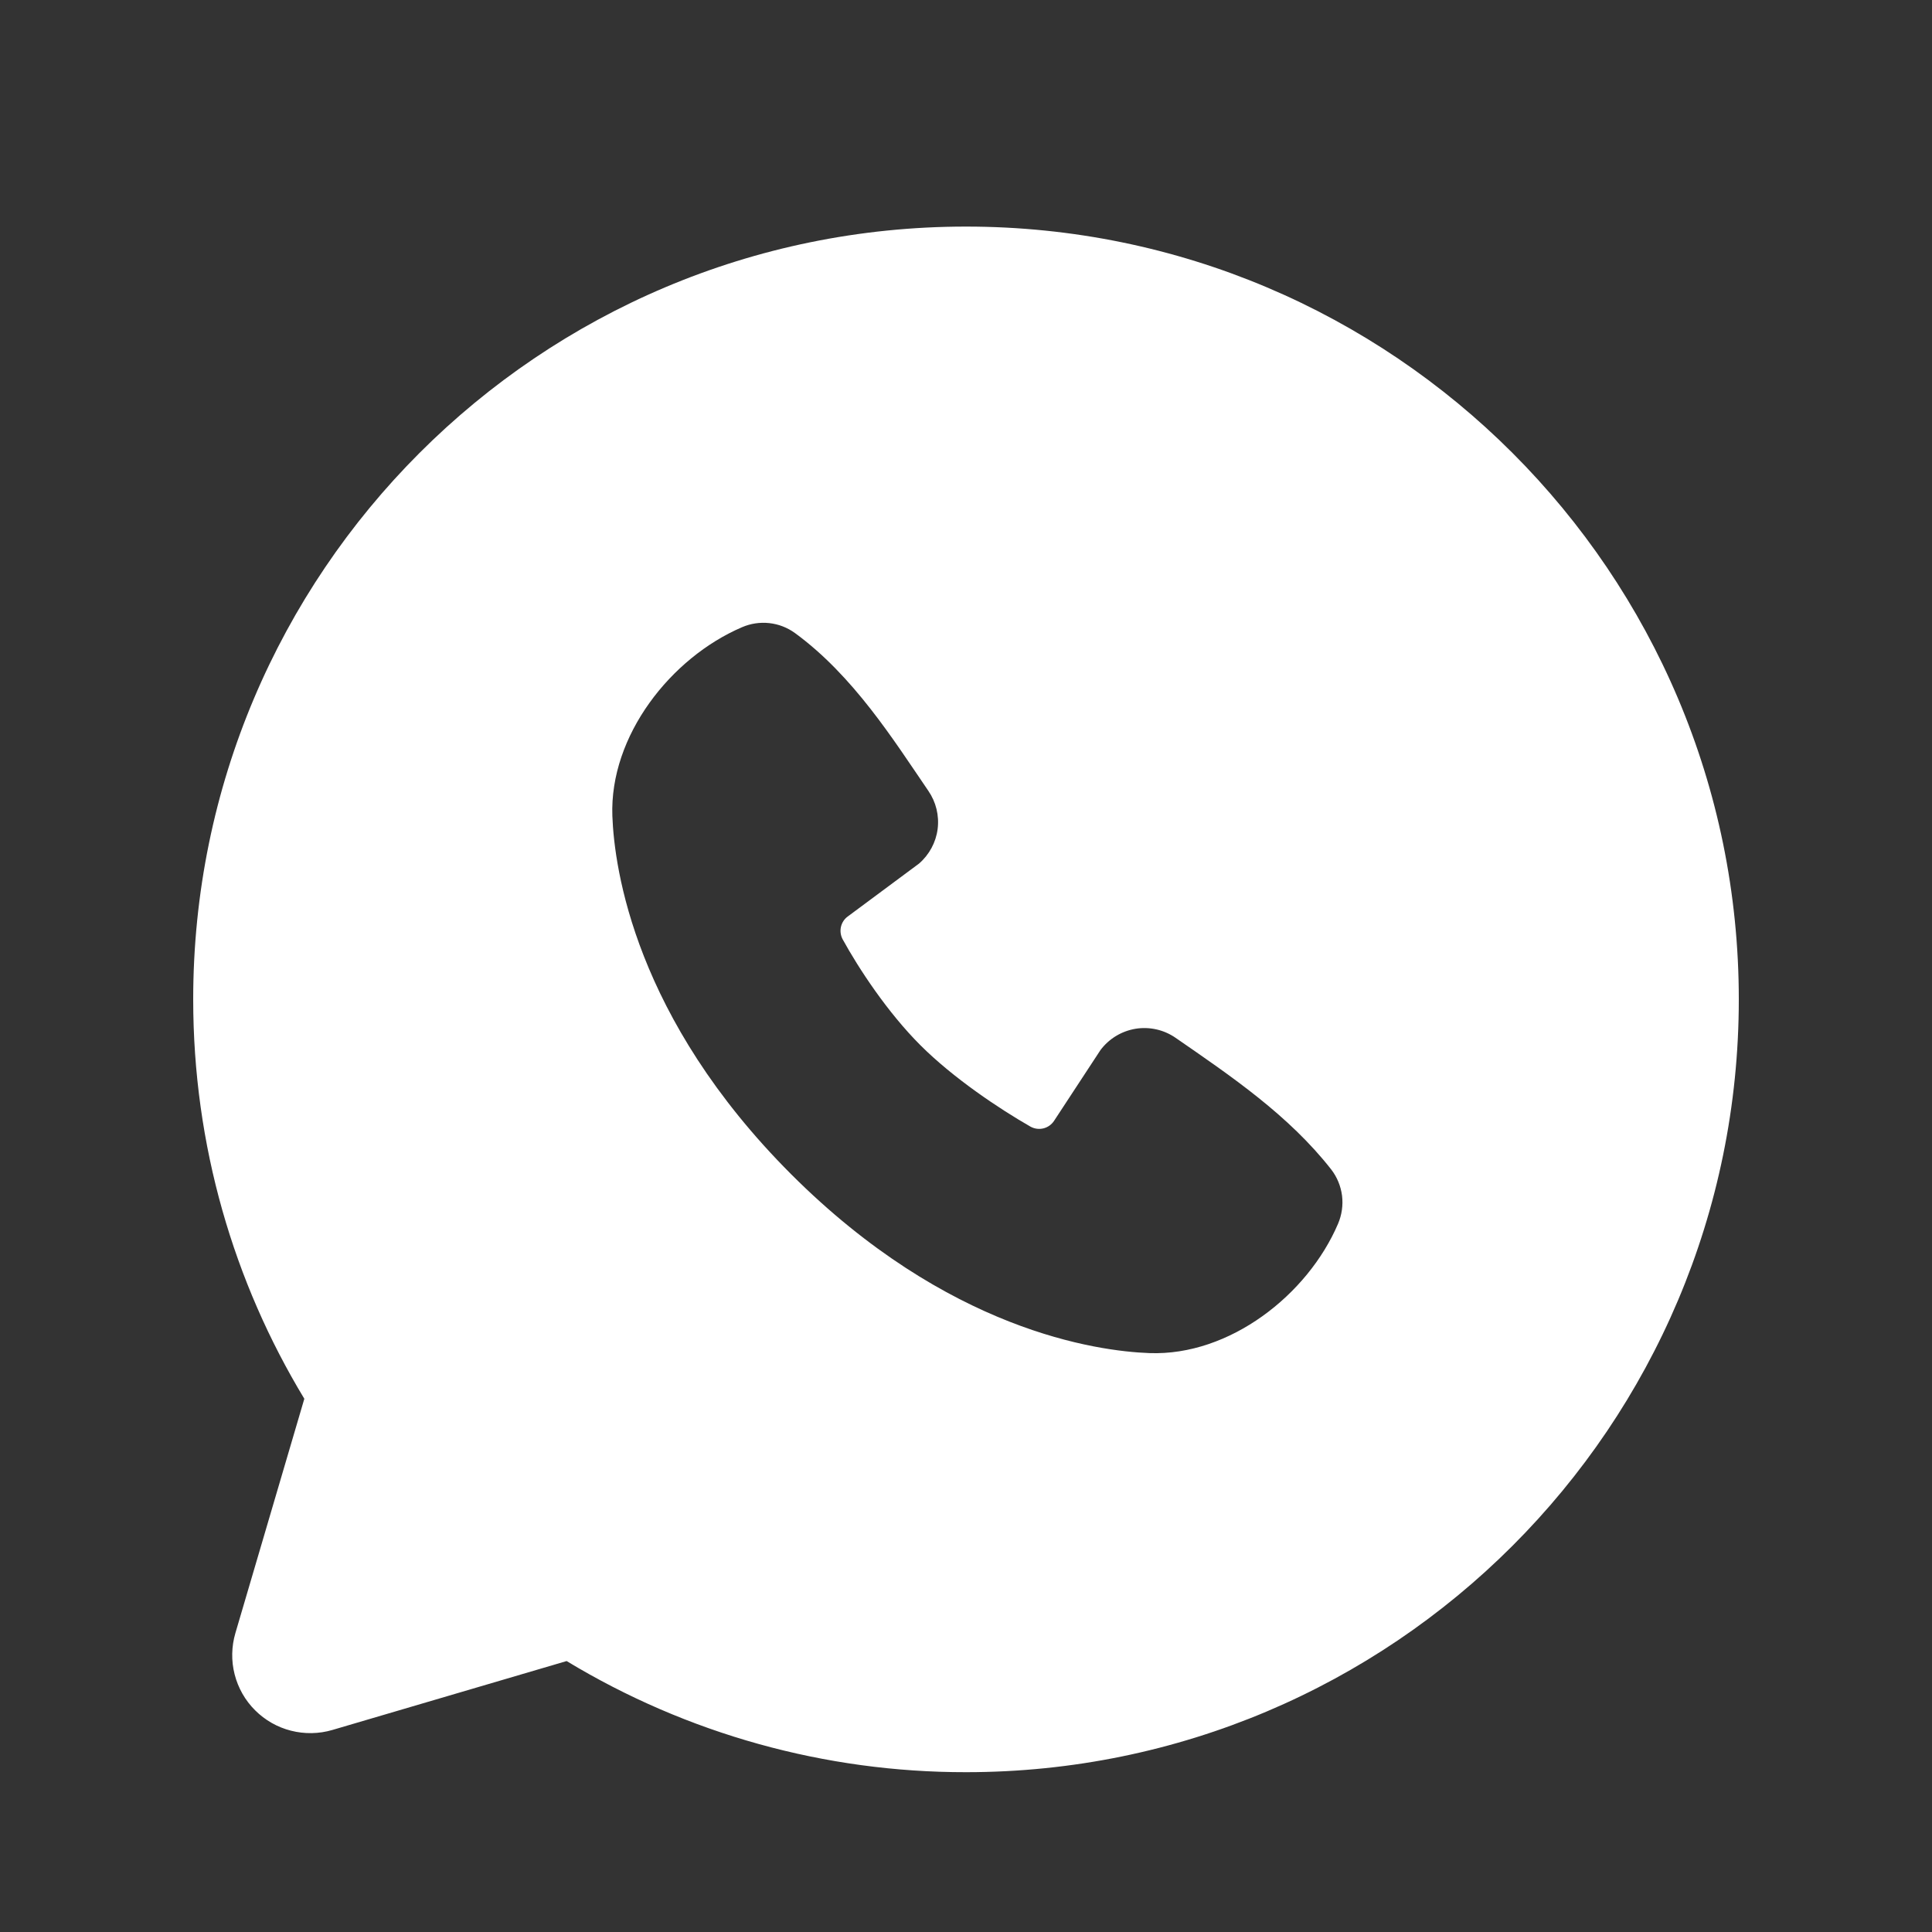 <svg width="25" height="25" viewBox="0 0 25 25" fill="none" xmlns="http://www.w3.org/2000/svg">
<rect x="0" y="0" width="25" height="25" fill="#333333" stroke="none"/>
<g id="mingcute:whatsapp-fill" clip-path="url(#clip0_1510_18805)">
<g id="Group">
<path id="Vector" fill-rule="evenodd" clip-rule="evenodd" d="M12.5 2.932C6.977 2.932 2.5 7.409 2.5 12.932C2.5 14.822 3.025 16.592 3.938 18.1L3.046 21.132C2.995 21.306 2.991 21.49 3.036 21.666C3.081 21.842 3.172 22.003 3.301 22.131C3.429 22.259 3.59 22.351 3.765 22.395C3.941 22.44 4.126 22.437 4.3 22.386L7.332 21.494C8.891 22.437 10.678 22.934 12.5 22.932C18.023 22.932 22.5 18.455 22.5 12.932C22.5 7.409 18.023 2.932 12.5 2.932ZM10.238 15.195C12.261 17.217 14.192 17.484 14.874 17.509C15.911 17.547 16.921 16.755 17.314 15.836C17.363 15.721 17.381 15.596 17.366 15.472C17.35 15.349 17.302 15.231 17.226 15.133C16.678 14.433 15.937 13.93 15.213 13.43C15.062 13.325 14.876 13.283 14.695 13.312C14.513 13.342 14.35 13.441 14.24 13.588L13.64 14.503C13.608 14.552 13.559 14.587 13.502 14.601C13.446 14.615 13.386 14.607 13.335 14.579C12.928 14.346 12.335 13.95 11.909 13.524C11.483 13.098 11.111 12.532 10.902 12.151C10.877 12.102 10.87 12.046 10.882 11.993C10.894 11.94 10.925 11.892 10.969 11.86L11.893 11.174C12.025 11.059 12.111 10.9 12.133 10.727C12.155 10.553 12.112 10.378 12.013 10.234C11.565 9.578 11.043 8.744 10.286 8.191C10.188 8.12 10.074 8.076 9.954 8.063C9.834 8.05 9.713 8.068 9.602 8.116C8.682 8.51 7.886 9.52 7.924 10.559C7.949 11.241 8.216 13.172 10.238 15.195Z" fill="white"/>
</g>
</g>
<defs>
<clipPath id="clip0_1510_18805">
<rect width="24" height="24" fill="white" transform="translate(0.5 0.932)"/>
</clipPath>
</defs>
</svg>
